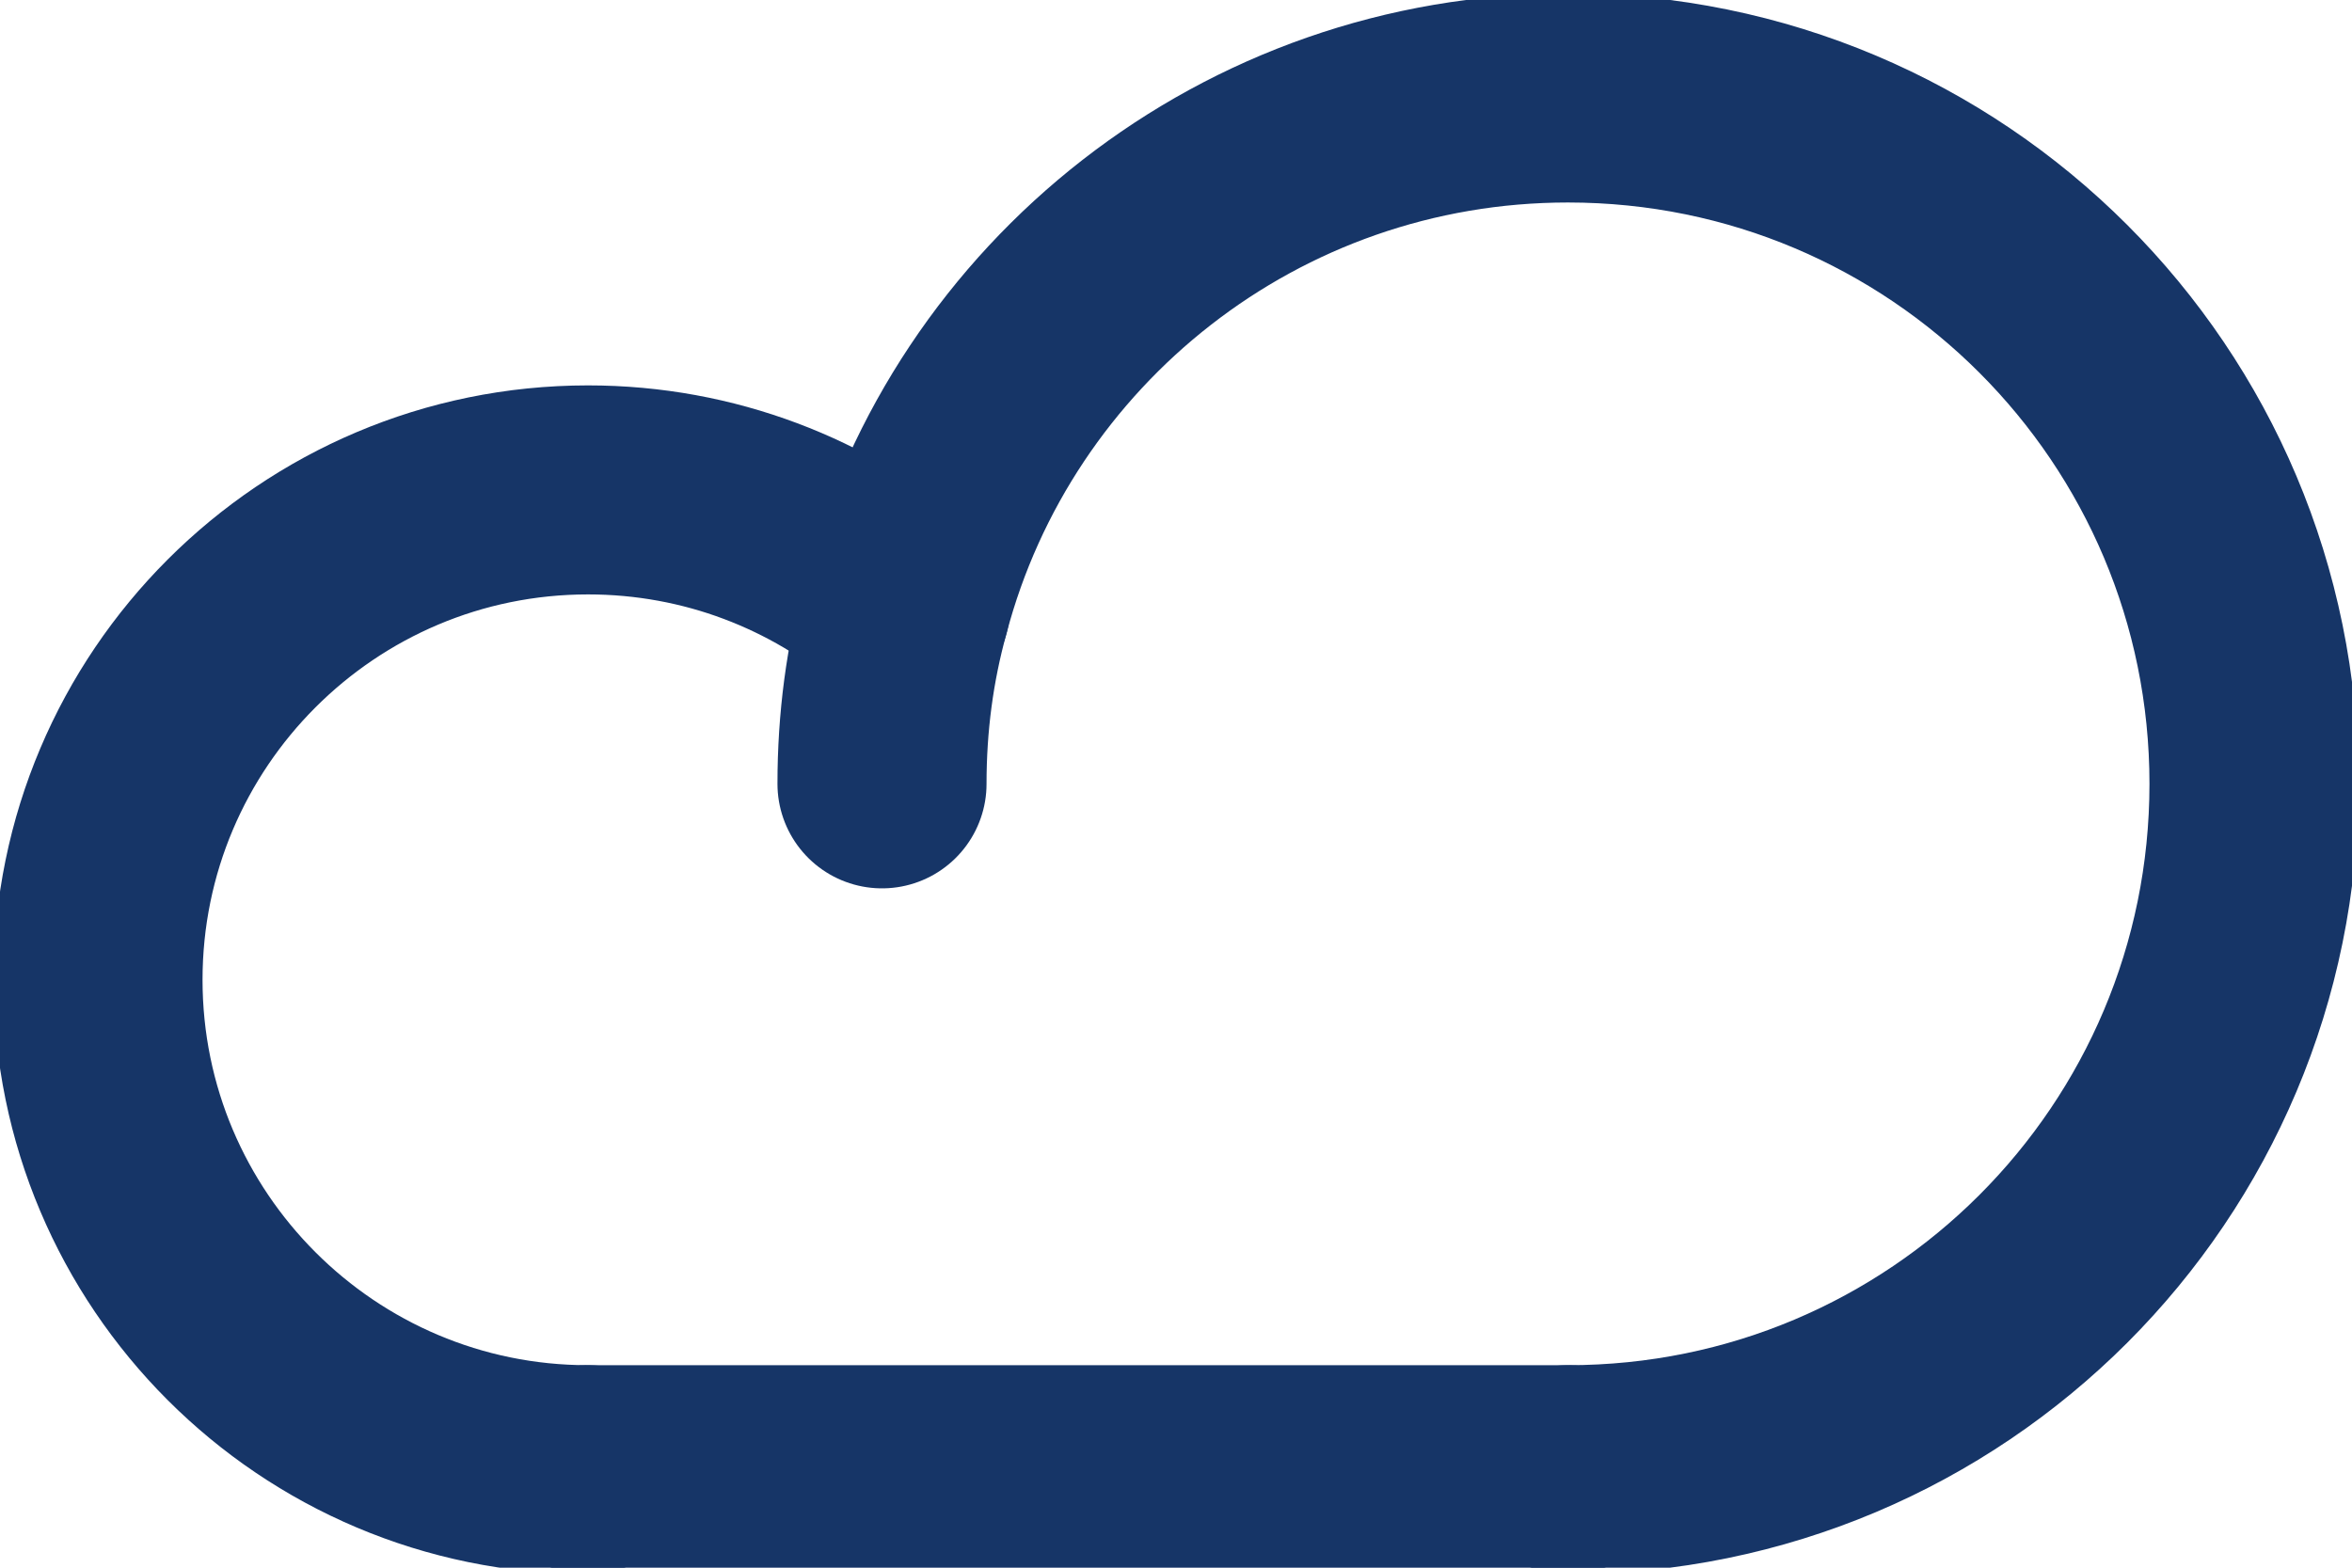 <svg width="45" height="30" viewBox="0 0 45 30" fill="none" xmlns="http://www.w3.org/2000/svg">
<g clip-path="url(#clip0_3_191)">
<path d="M16.875 15C16.875 13.819 17.025 12.694 17.325 11.606C18.806 6 23.925 1.875 30 1.875C37.256 1.875 43.125 7.744 43.125 15C43.125 22.256 37.256 28.125 30 28.125" stroke="#163567" stroke-width="4" stroke-linecap="round" stroke-linejoin="round"/>
<path d="M11.25 28.125C6.075 28.125 1.875 23.925 1.875 18.75C1.875 13.575 6.075 9.375 11.25 9.375C13.575 9.375 15.694 10.219 17.325 11.606" stroke="#163567" stroke-width="4" stroke-linecap="round" stroke-linejoin="round"/>
<path d="M30 28.125H11.25" stroke="#163567" stroke-width="4" stroke-linecap="round" stroke-linejoin="round"/>
</g>
<defs>
<clipPath id="clip0_3_191">
<rect width="45" height="30" fill="white"/>
</clipPath>
</defs>
</svg>
